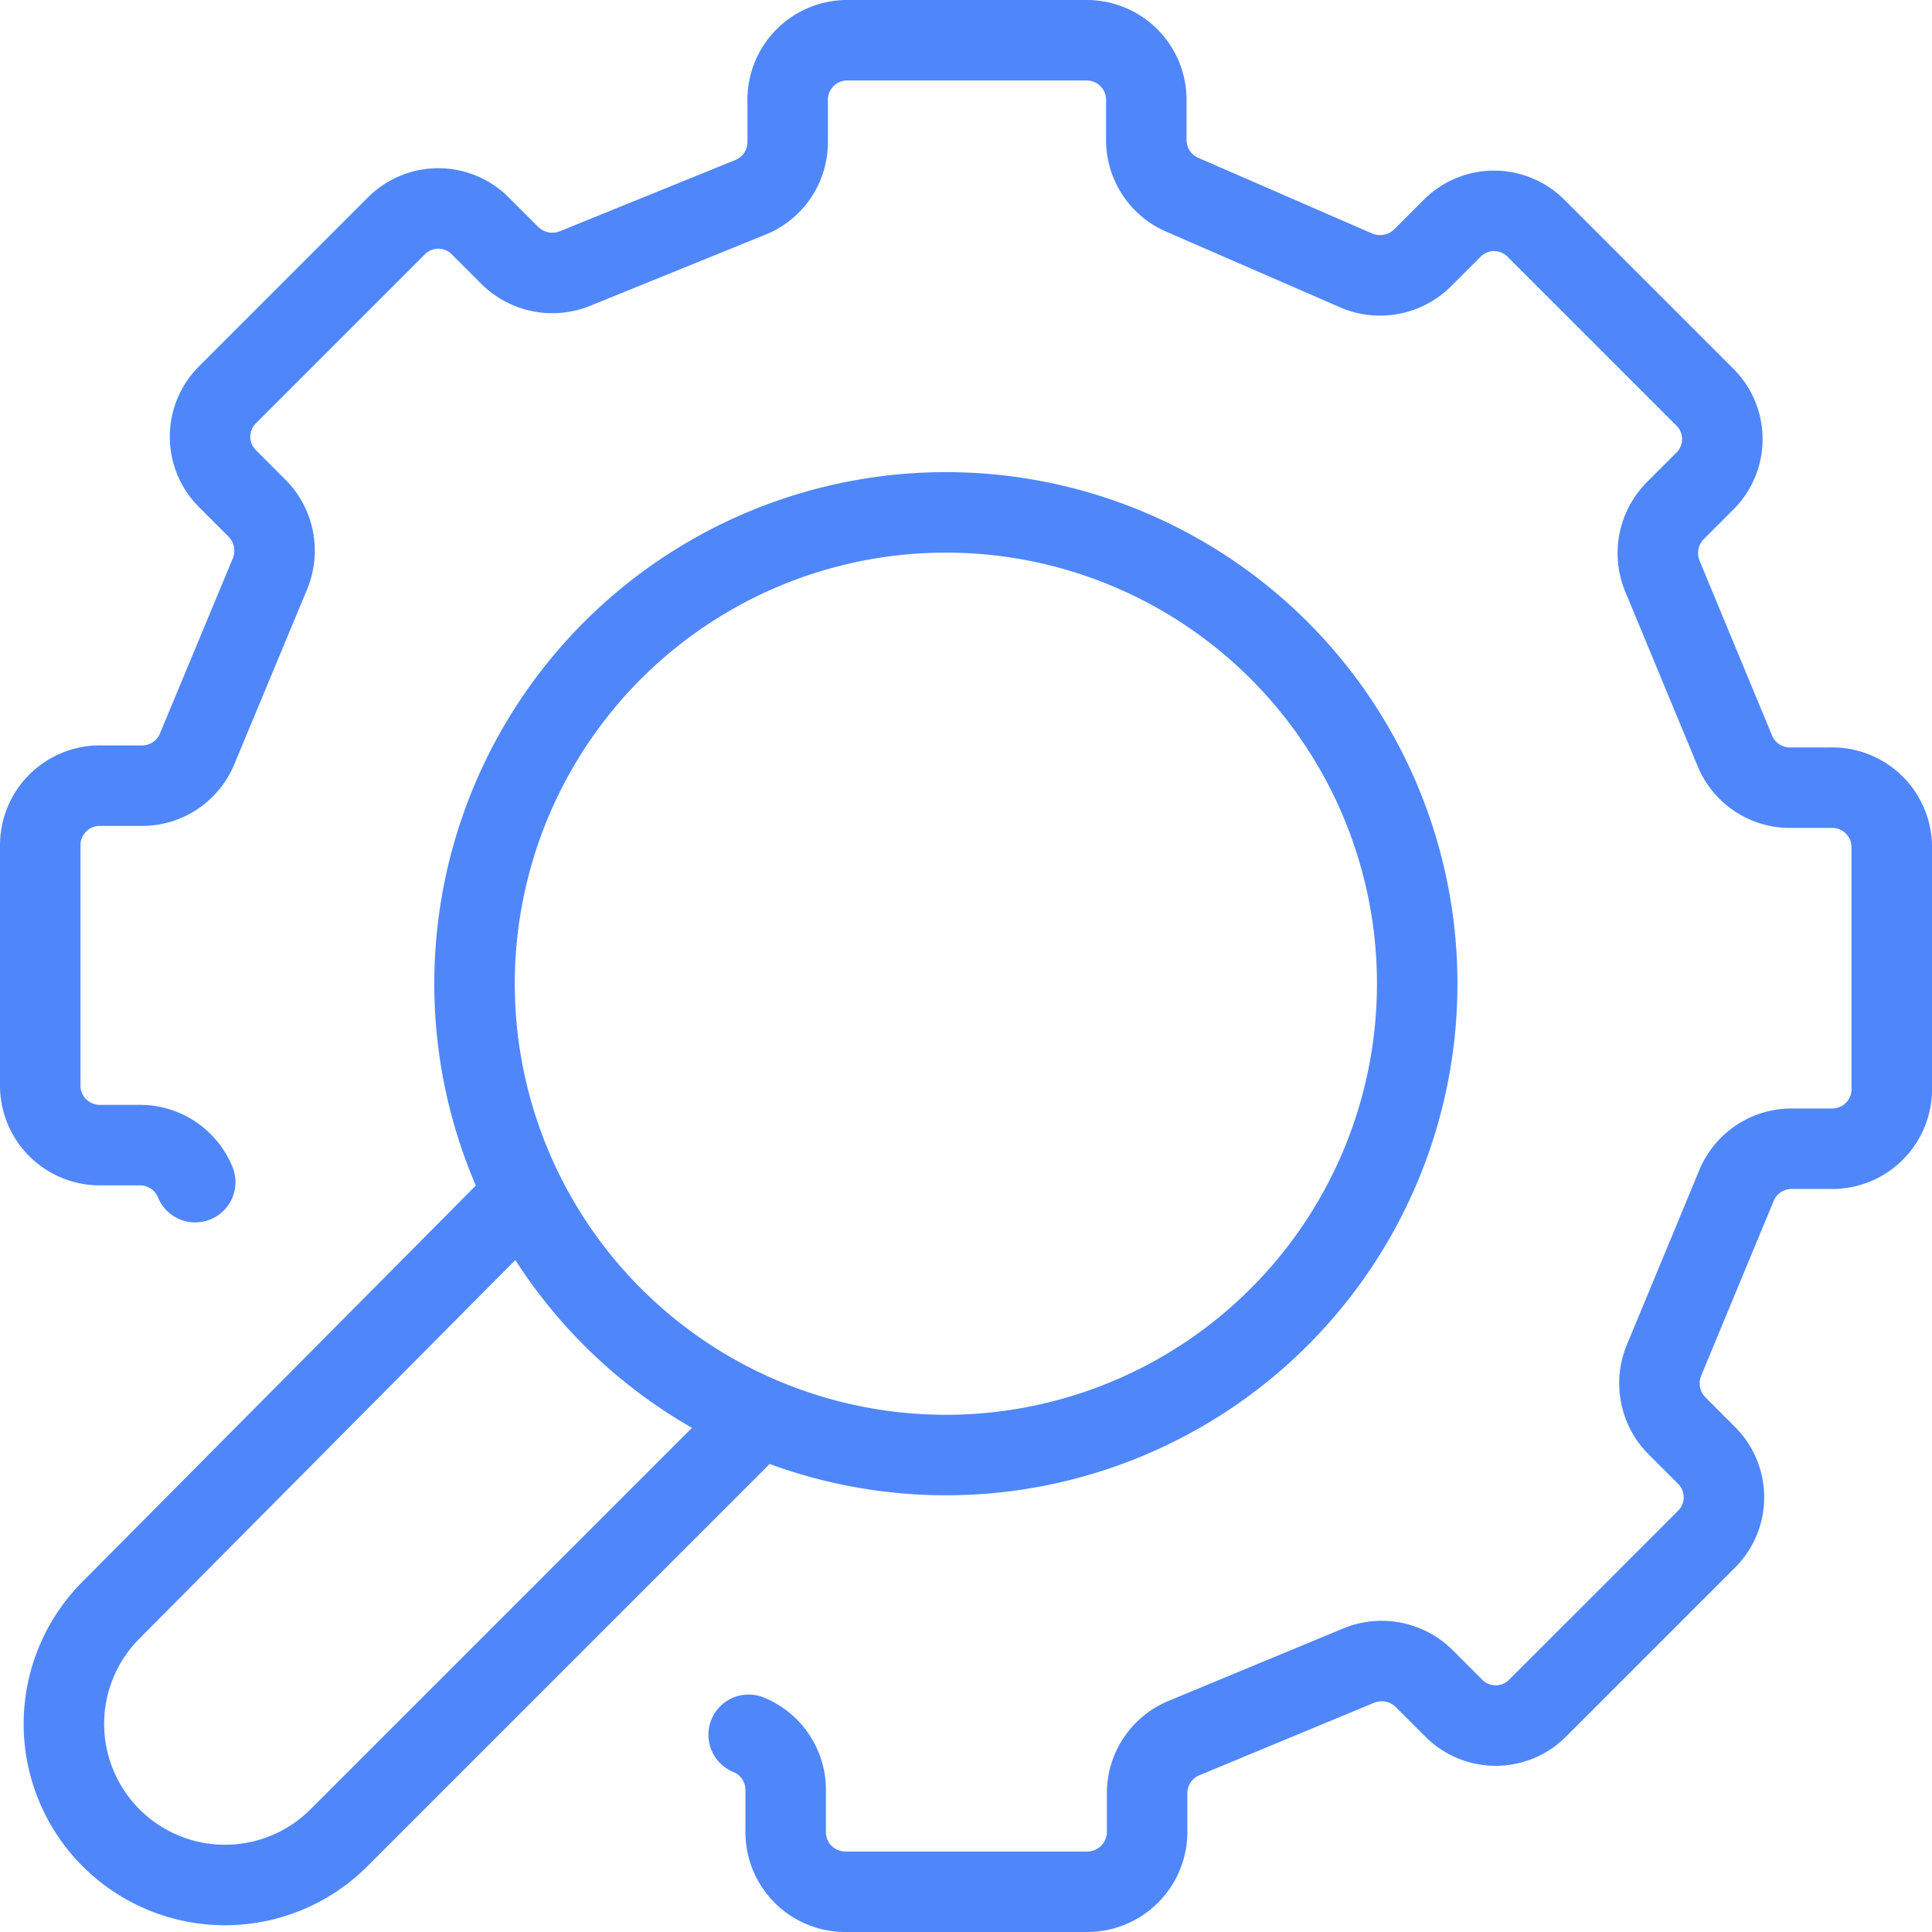 <svg xmlns="http://www.w3.org/2000/svg" viewBox="0 0 48 48"><defs><style>.cls-1{fill:none;stroke:#4f87fb;stroke-linecap:round;stroke-linejoin:round;stroke-width:2px;}</style></defs><title>inregistrare-domeniu-feat7</title><g id="Layer_2" data-name="Layer 2"><g id="Layer_1-2" data-name="Layer 1"><path class="cls-1" d="M18.6,43.1a1.48,1.48,0,0,1,.92,1.37v1.05A1.48,1.48,0,0,0,21,47h6a1.49,1.49,0,0,0,1.5-1.45v-1a1.48,1.48,0,0,1,.92-1.37l4.34-1.8a1.5,1.5,0,0,1,1.62.32l.74.74h0a1.47,1.47,0,0,0,2.08,0l4.2-4.2h0a1.47,1.47,0,0,0,0-2.08l-.74-.74a1.5,1.5,0,0,1-.32-1.62l1.8-4.34a1.48,1.48,0,0,1,1.37-.92h1A1.48,1.48,0,0,0,47,27V21a1.48,1.48,0,0,0-1.53-1.43h-1a1.48,1.48,0,0,1-1.37-.92l-1.8-4.34a1.5,1.5,0,0,1,.32-1.62l.74-.74h0a1.47,1.47,0,0,0,0-2.08l-4.2-4.2h0a1.47,1.47,0,0,0-2.08,0l-.74.74a1.5,1.5,0,0,1-1.62.32L29.4,4.85a1.48,1.48,0,0,1-.92-1.37v-1A1.48,1.48,0,0,0,27,1H21a1.48,1.48,0,0,0-1.43,1.53v1a1.48,1.48,0,0,1-.92,1.37L14.29,6.67a1.5,1.5,0,0,1-1.62-.32l-.74-.74h0a1.47,1.47,0,0,0-2.08,0l-4.2,4.2h0a1.47,1.47,0,0,0,0,2.08l.74.74a1.5,1.5,0,0,1,.32,1.62L4.9,18.6a1.48,1.48,0,0,1-1.37.92h-1A1.48,1.48,0,0,0,1,21v6a1.48,1.48,0,0,0,1.48,1.45h1a1.48,1.48,0,0,1,1.37.92"/><path class="cls-1" d="M11.79,24.45A11.71,11.71,0,1,0,23.5,12.73,11.71,11.71,0,0,0,11.79,24.45Z"/><path class="cls-1" d="M12.69,30,2.76,40a4,4,0,0,0,5.66,5.66l9.93-9.93"/></g></g></svg>
